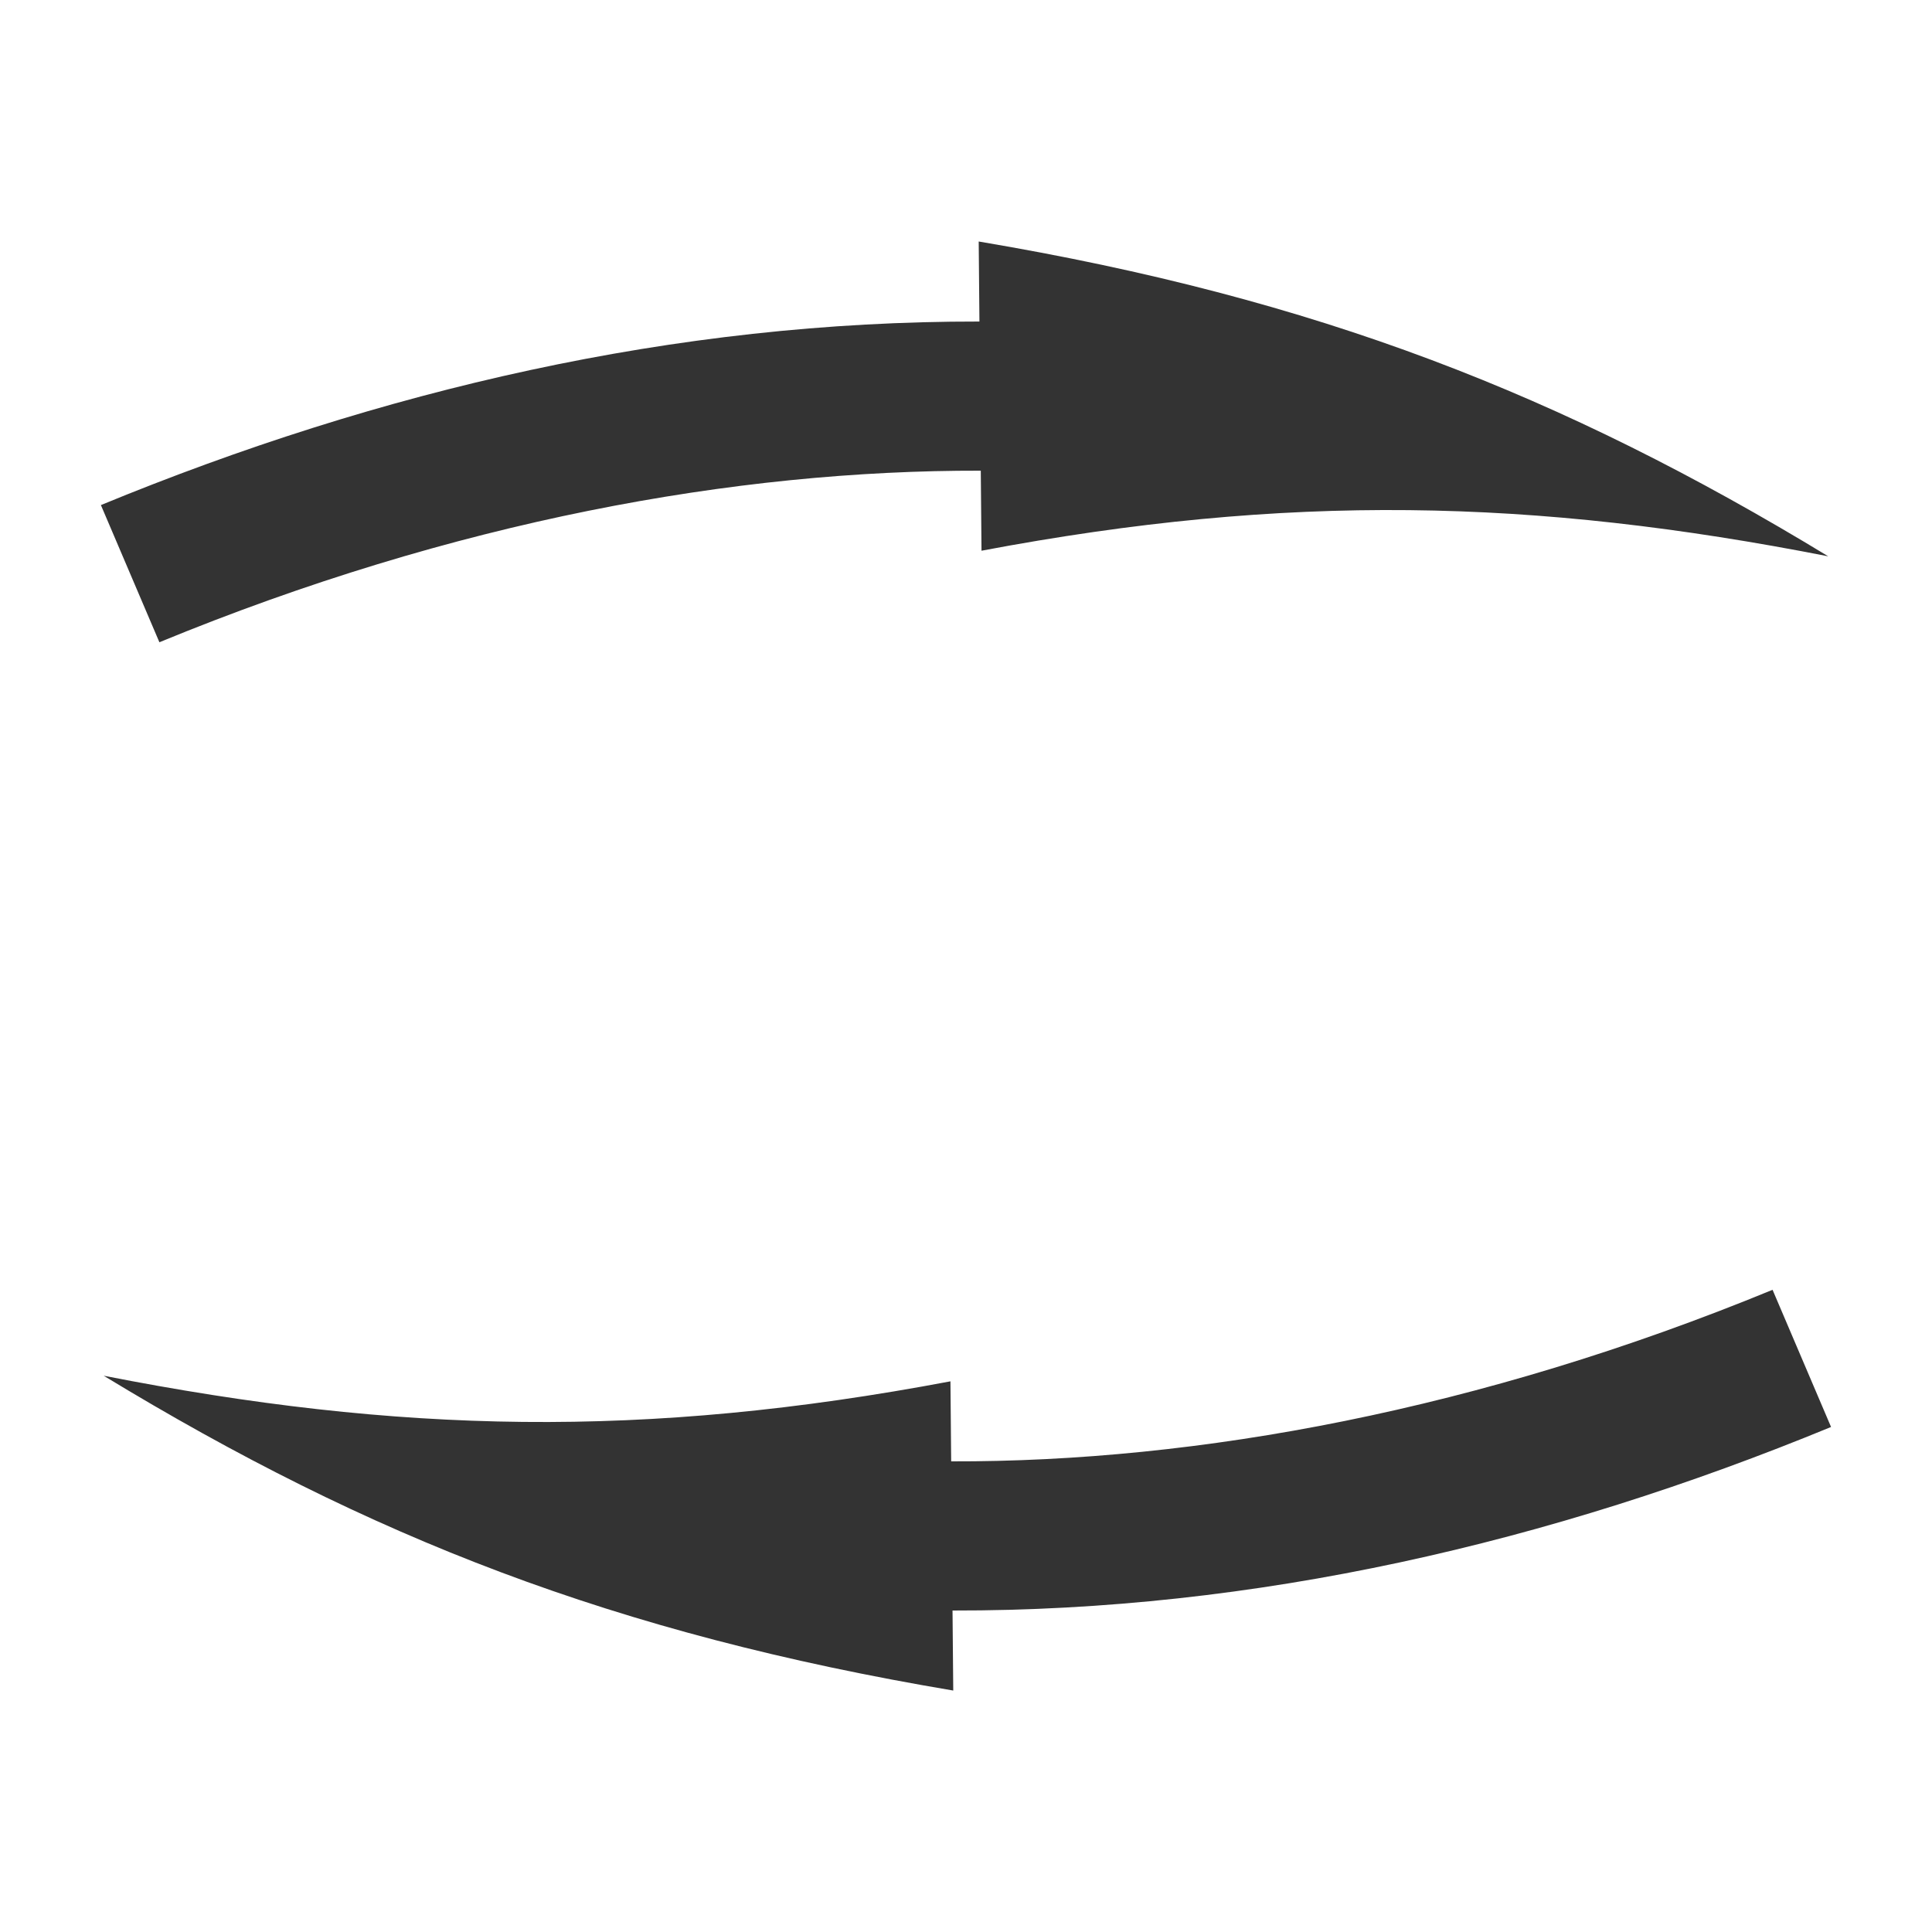 <?xml version="1.0" encoding="UTF-8" standalone="no"?>
<!-- Created with Inkscape (http://www.inkscape.org/) -->

<svg width="40mm" height="40mm" viewBox="0 0 40 40" version="1.1" id="svg1139" xml:space="preserve" xmlns="http://www.w3.org/2000/svg" xmlns:svg="http://www.w3.org/2000/svg" xmlns:rdf="http://www.w3.org/1999/02/22-rdf-syntax-ns#" xmlns:cc="http://creativecommons.org/ns#" xmlns:dc="http://purl.org/dc/elements/1.1/"><title id="title200">Chatbot icon</title><defs id="defs1133"><clipPath clipPathUnits="userSpaceOnUse" id="clipPath5238-1-8-9-8-4"><rect transform="rotate(-90)" style="color:#000000;display:inline;overflow:visible;visibility:visible;fill:#ffffff;fill-opacity:1;fill-rule:evenodd;stroke:none;enable-background:accumulate" id="rect5240-2-3-9-5-1" width="315.354" height="744.094" x="-1016.929" y="1461.675" /></clipPath><clipPath clipPathUnits="userSpaceOnUse" id="clipPath5242-3-9-7-7"><rect transform="rotate(-90)" style="color:#000000;display:inline;overflow:visible;visibility:visible;fill:#ffffff;fill-opacity:1;fill-rule:evenodd;stroke:none;enable-background:accumulate" id="rect5244-3-2-6-6" width="315.354" height="744.094" x="-1016.929" y="1461.675" /></clipPath>
	
	
	
	
	
	
	
	

		
	
		
	</defs><g id="layer1" transform="translate(-61.158,-101.508)"><path fill="#231f20" d="m 64.458,114.805 c 6.094,-2.508 11.926,-3.565 17.006,-3.552 l 0.015,1.657 c 6.334,-1.196 11.422,-1.083 17.531,0.116 -5.502,-3.344 -10.576,-5.337 -17.589,-6.518 l 0.015,1.657 c -6.319,-0.01 -12.418,1.423 -18.189,3.8 z" id="path2-3" style="fill:#333333;stroke-width:0.059" /><path fill="#231f20" d="m 97.857,128.212 c -6.057,2.492 -11.895,3.566 -17.006,3.552 l -0.015,-1.657 c -6.333,1.196 -11.422,1.083 -17.531,-0.116 5.502,3.344 10.576,5.337 17.589,6.518 l -0.015,-1.657 c 6.268,0.012 12.37,-1.403 18.189,-3.8 z" id="path6-7" style="fill:#333333;stroke-width:0.059" /></g></svg>
